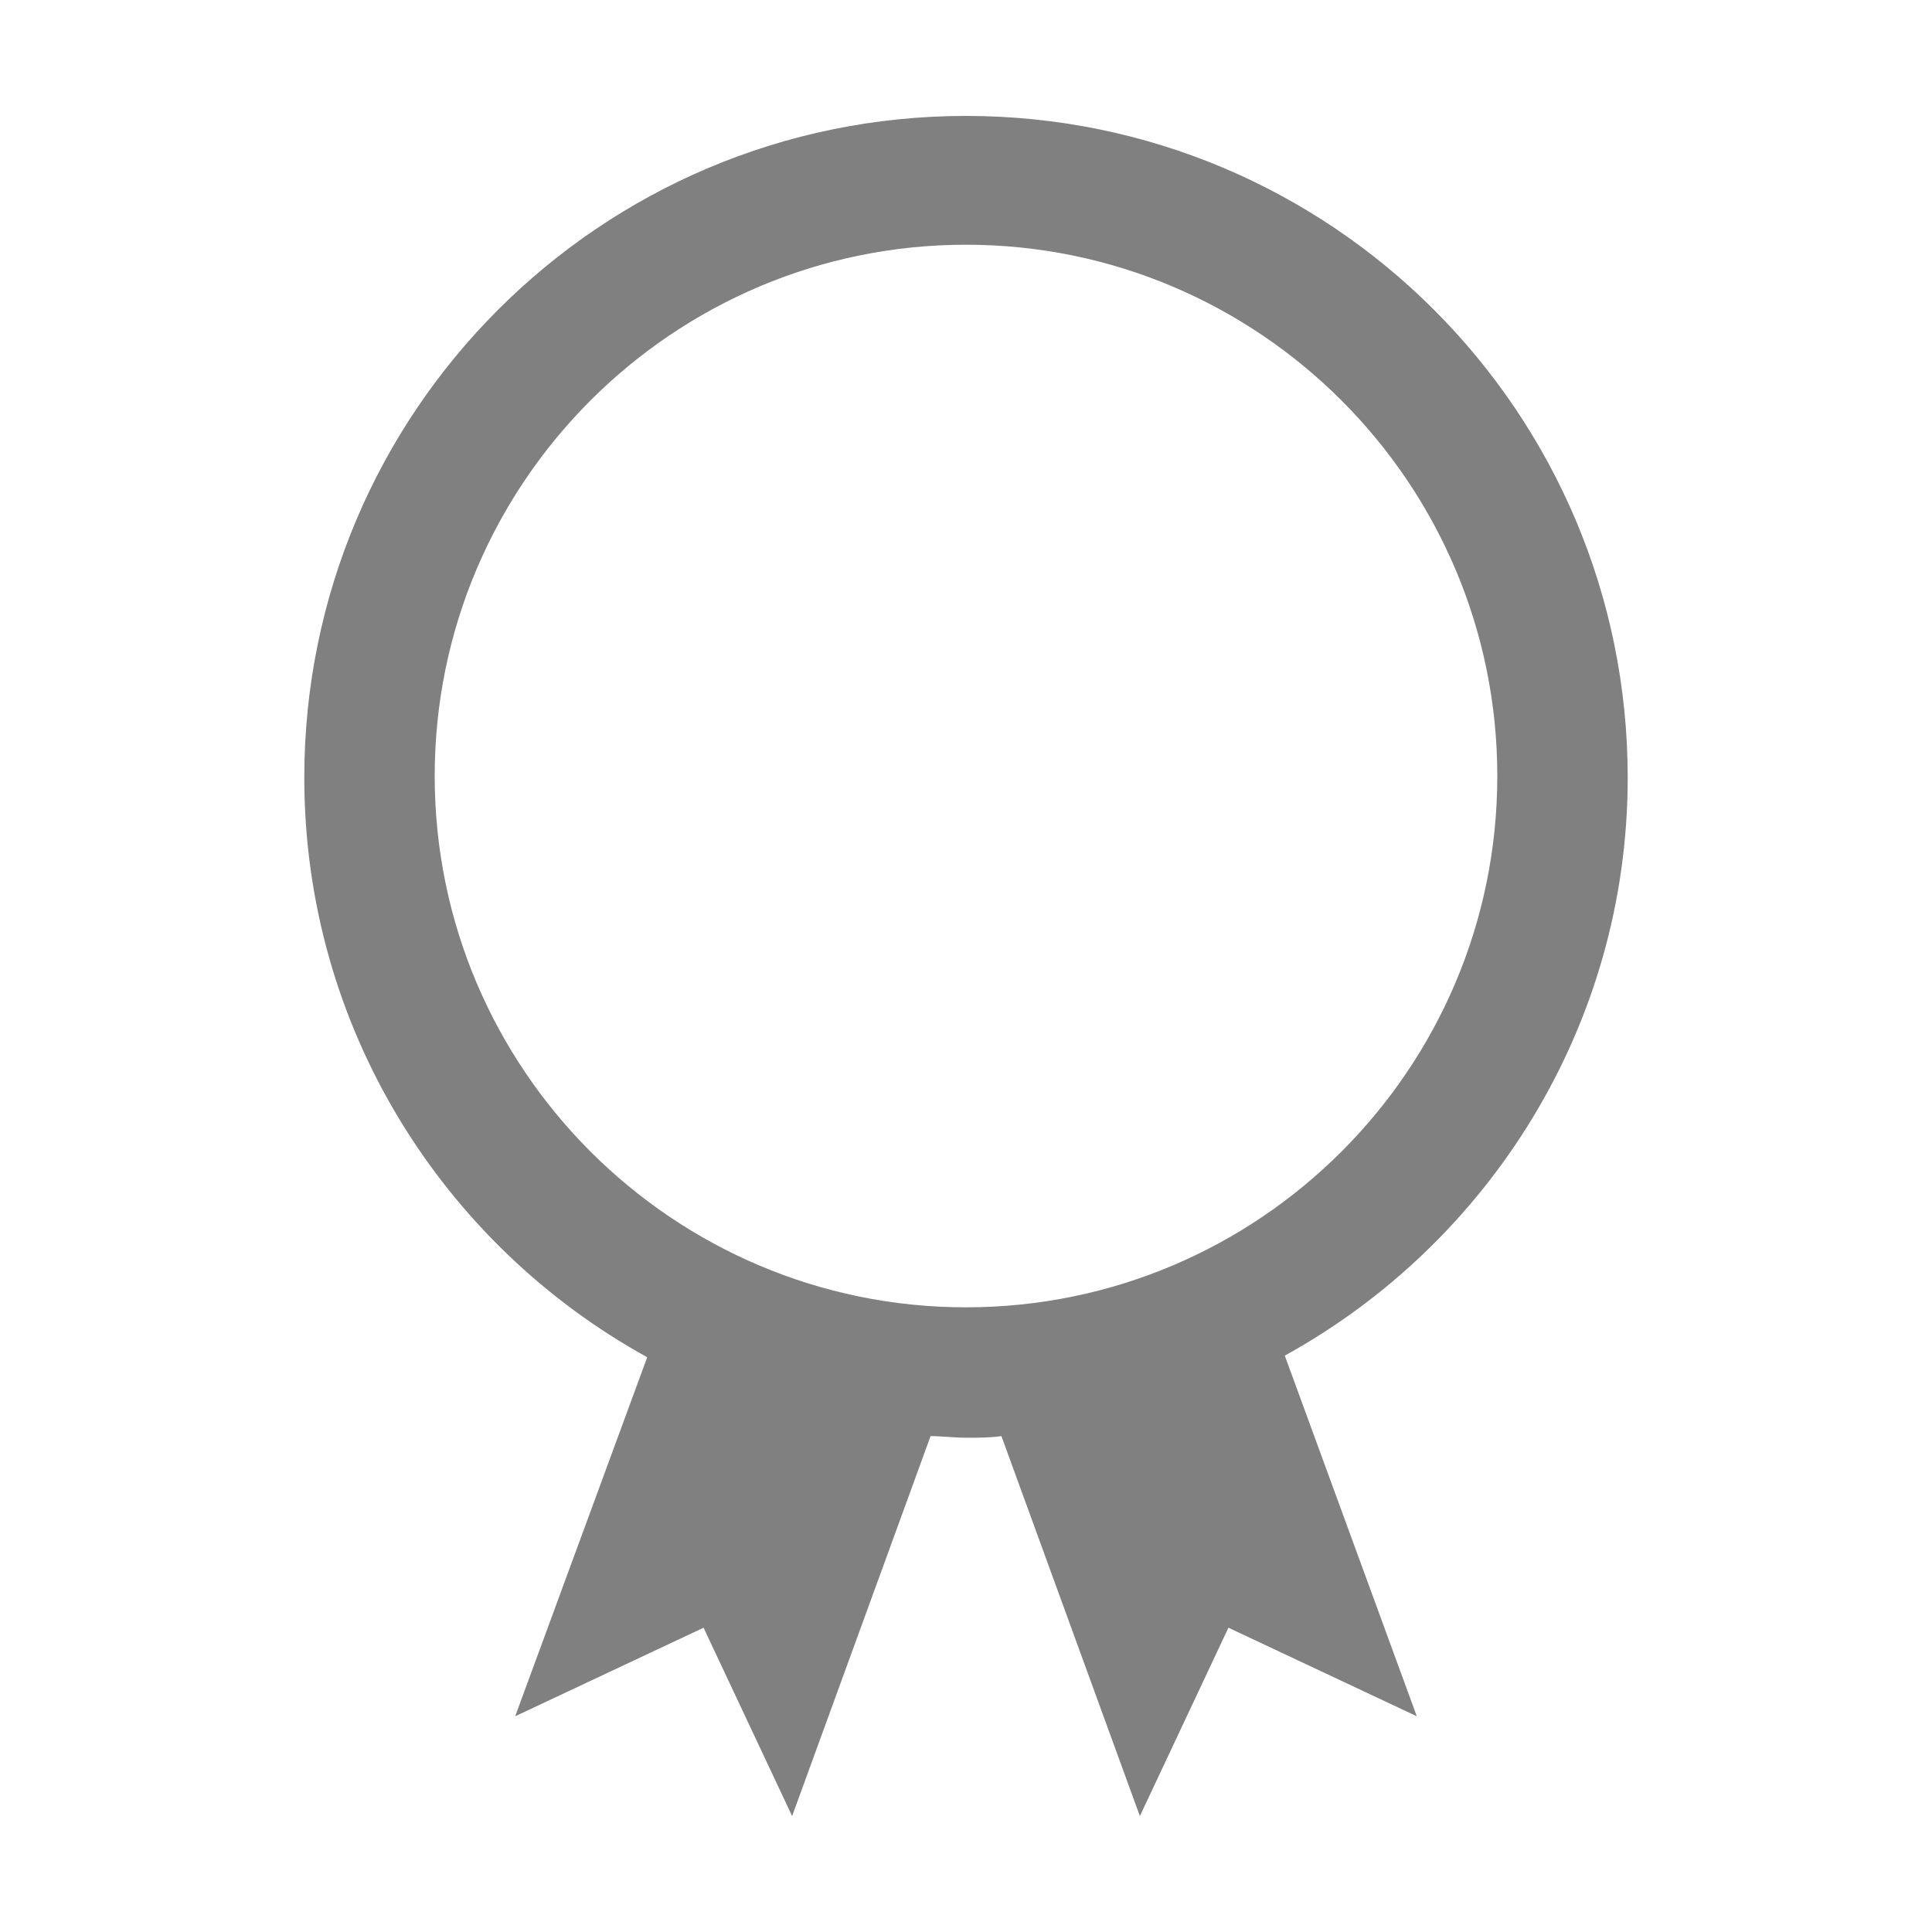 <?xml version="1.0" encoding="utf-8"?>
<!-- Generator: Adobe Illustrator 22.0.1, SVG Export Plug-In . SVG Version: 6.00 Build 0)  -->
<svg version="1.1" id="Layer_1" xmlns="http://www.w3.org/2000/svg" xmlns:xlink="http://www.w3.org/1999/xlink" x="0px" y="0px"
	 viewBox="0 0 120 120" style="enable-background:new 0 0 120 120;" xml:space="preserve">
<style type="text/css">
	.st0{display:none;}
	.st1{display:inline;fill:#808080;}
	.st2{fill:#808080;}
</style>
<g class="st0">
	<rect x="30.4" y="50.5" transform="matrix(0.707 -0.707 0.707 0.707 -35.061 45.791)" class="st1" width="14.7" height="29.5"/>
	<polygon class="st1" points="84.6,39.2 63.8,18.4 53.4,28.8 74.2,49.6 	"/>
	<rect x="22.1" y="92" class="st1" width="44.2" height="7.4"/>
	<polygon class="st1" points="48.2,34 37.8,44.4 89.8,96.5 100.2,86.1 	"/>
</g>
<path class="st2" d="M101.1,48.3c0-22.7-18.4-41.1-41.1-41.1c-22.7,0-41.1,18.4-41.1,41.1c0,15.5,8.6,29,21.3,36l0,0L32,106.6
	l11.7-5.5l5.5,11.7l8.6-23.6c0.7,0,1.5,0.1,2.2,0.1c0.8,0,1.5,0,2.2-0.1c0,0,0,0,0,0l8.6,23.6l5.5-11.7l11.7,5.5l-8.2-22.4
	c0,0,0,0,0,0C92.5,77.2,101.1,63.7,101.1,48.3z M60,81.2c-18.2,0-33-14.8-33-33c0-18.2,14.8-33,33-33c18.2,0,33,14.8,33,33
	C93,66.4,78.2,81.2,60,81.2z"/>
<g class="st0">
	<path class="st1" d="M31.1,48.8H15.3c-1.8,0-3.3,1.5-3.3,3.3v47.3c0,1.8,1.5,3.3,3.3,3.3h15.8c1.8,0,3.3-1.5,3.3-3.3V52.1
		C34.4,50.3,32.9,48.8,31.1,48.8z"/>
	<path class="st1" d="M107.9,56.1c0-6.2-5-11.2-11.2-11.2H75.9l2.9-14.1c0-0.1,0-0.2,0.1-0.4l0.1-1.3c0-0.1,0-0.2,0-0.3
		c0-2.4-1-4.8-2.7-6.5l-4.2-4.1c-1.3-1.3-3.3-1.3-4.6,0L41.6,44.2c-2.1,2.1-3.3,4.9-3.3,7.9v39.4c0,6.2,5,11.2,11.2,11.2H85
		c4.5,0,8.5-2.7,10.3-6.8L107.2,68c0.5-1.3,0.8-2.7,0.8-4.1v-7.5c0-0.1,0-0.1,0-0.2C107.9,56.2,107.9,56.1,107.9,56.1z M101.4,63.9
		c0,0.6-0.1,1.1-0.3,1.6L89.2,93.4c-0.7,1.7-2.4,2.8-4.2,2.8H49.5c-2.5,0-4.6-2.1-4.6-4.6V52.1c0-1.2,0.5-2.4,1.4-3.2l23.6-23.7
		l1.9,1.8c0.5,0.5,0.7,1.1,0.8,1.8l-0.1,0.9l-3.7,17.8c-0.2,1,0,2,0.7,2.7c0.6,0.8,1.6,1.2,2.5,1.2h24.9c2.5,0,4.5,2,4.6,4.4l0,0.1
		c0,0.3,0,0.6,0,0.9V63.9z"/>
</g>
<g class="st0">
	<path class="st1" d="M26.6,46.3h19.9c0.9,0,1.7-0.8,1.7-1.7c0-0.9-0.8-1.7-1.7-1.7H26.6c-0.9,0-1.7,0.8-1.7,1.7
		C24.9,45.5,25.7,46.3,26.6,46.3z"/>
	<path class="st1" d="M60.7,49.8H46.5H26.6c-0.9,0-1.7,0.8-1.7,1.7c0,0.9,0.8,1.7,1.7,1.7h19.9h14.2c1,0,1.7-0.8,1.7-1.7
		C62.4,50.5,61.6,49.8,60.7,49.8z"/>
	<path class="st1" d="M60.7,56.6H46.5H26.6c-0.9,0-1.7,0.8-1.7,1.7c0,0.9,0.8,1.7,1.7,1.7h19.9h14.2c1,0,1.7-0.8,1.7-1.7
		C62.4,57.4,61.6,56.6,60.7,56.6z"/>
	<path class="st1" d="M60.7,63.4H46.5H26.6c-0.9,0-1.7,0.8-1.7,1.7c0,0.9,0.8,1.7,1.7,1.7h19.9h14.2c1,0,1.7-0.8,1.7-1.7
		C62.4,64.2,61.6,63.4,60.7,63.4z"/>
	<path class="st1" d="M60.7,70.2H46.5H26.6c-0.9,0-1.7,0.8-1.7,1.7c0,0.9,0.8,1.7,1.7,1.7h19.9h14.2c1,0,1.7-0.8,1.7-1.7
		C62.4,71,61.6,70.2,60.7,70.2z"/>
	<path class="st1" d="M60.7,77.1H26.6c-0.9,0-1.7,0.8-1.7,1.7c0,0.9,0.8,1.7,1.7,1.7h34.2c1,0,1.7-0.8,1.7-1.7
		C62.4,77.9,61.6,77.1,60.7,77.1z"/>
	<path class="st1" d="M74.4,97.6H16.3V22.4h34.2c4.6,0,8.5,3.1,9.8,7.3c0.3,0.9,0.5,1.9,0.5,3c0,1.6-0.3,3.1-1,4.4
		c1.4-0.7,2.8-1,4.4-1c1,0,2,0.1,3,0.5c4.2,1.3,7.3,5.2,7.3,9.8v17.1h6.8V46.3c0-5.6-2.6-10.6-6.8-13.7c-2-1.6-4.4-2.6-7.2-3.2
		c-0.5-2.6-1.5-5-3.1-7.1c-3.1-4.1-8.1-6.8-13.7-6.8H12.9c-1.9,0-3.4,1.5-3.4,3.4v85.4h6.8h61.5c1.9,0,3.4-1.5,3.4-3.4v-6.9h-6.8
		V97.6z"/>
	<polygon class="st1" points="104.9,55 81.3,78.6 71.4,68.7 65.8,74.3 81.3,89.8 110.5,60.6 	"/>
</g>
</svg>
